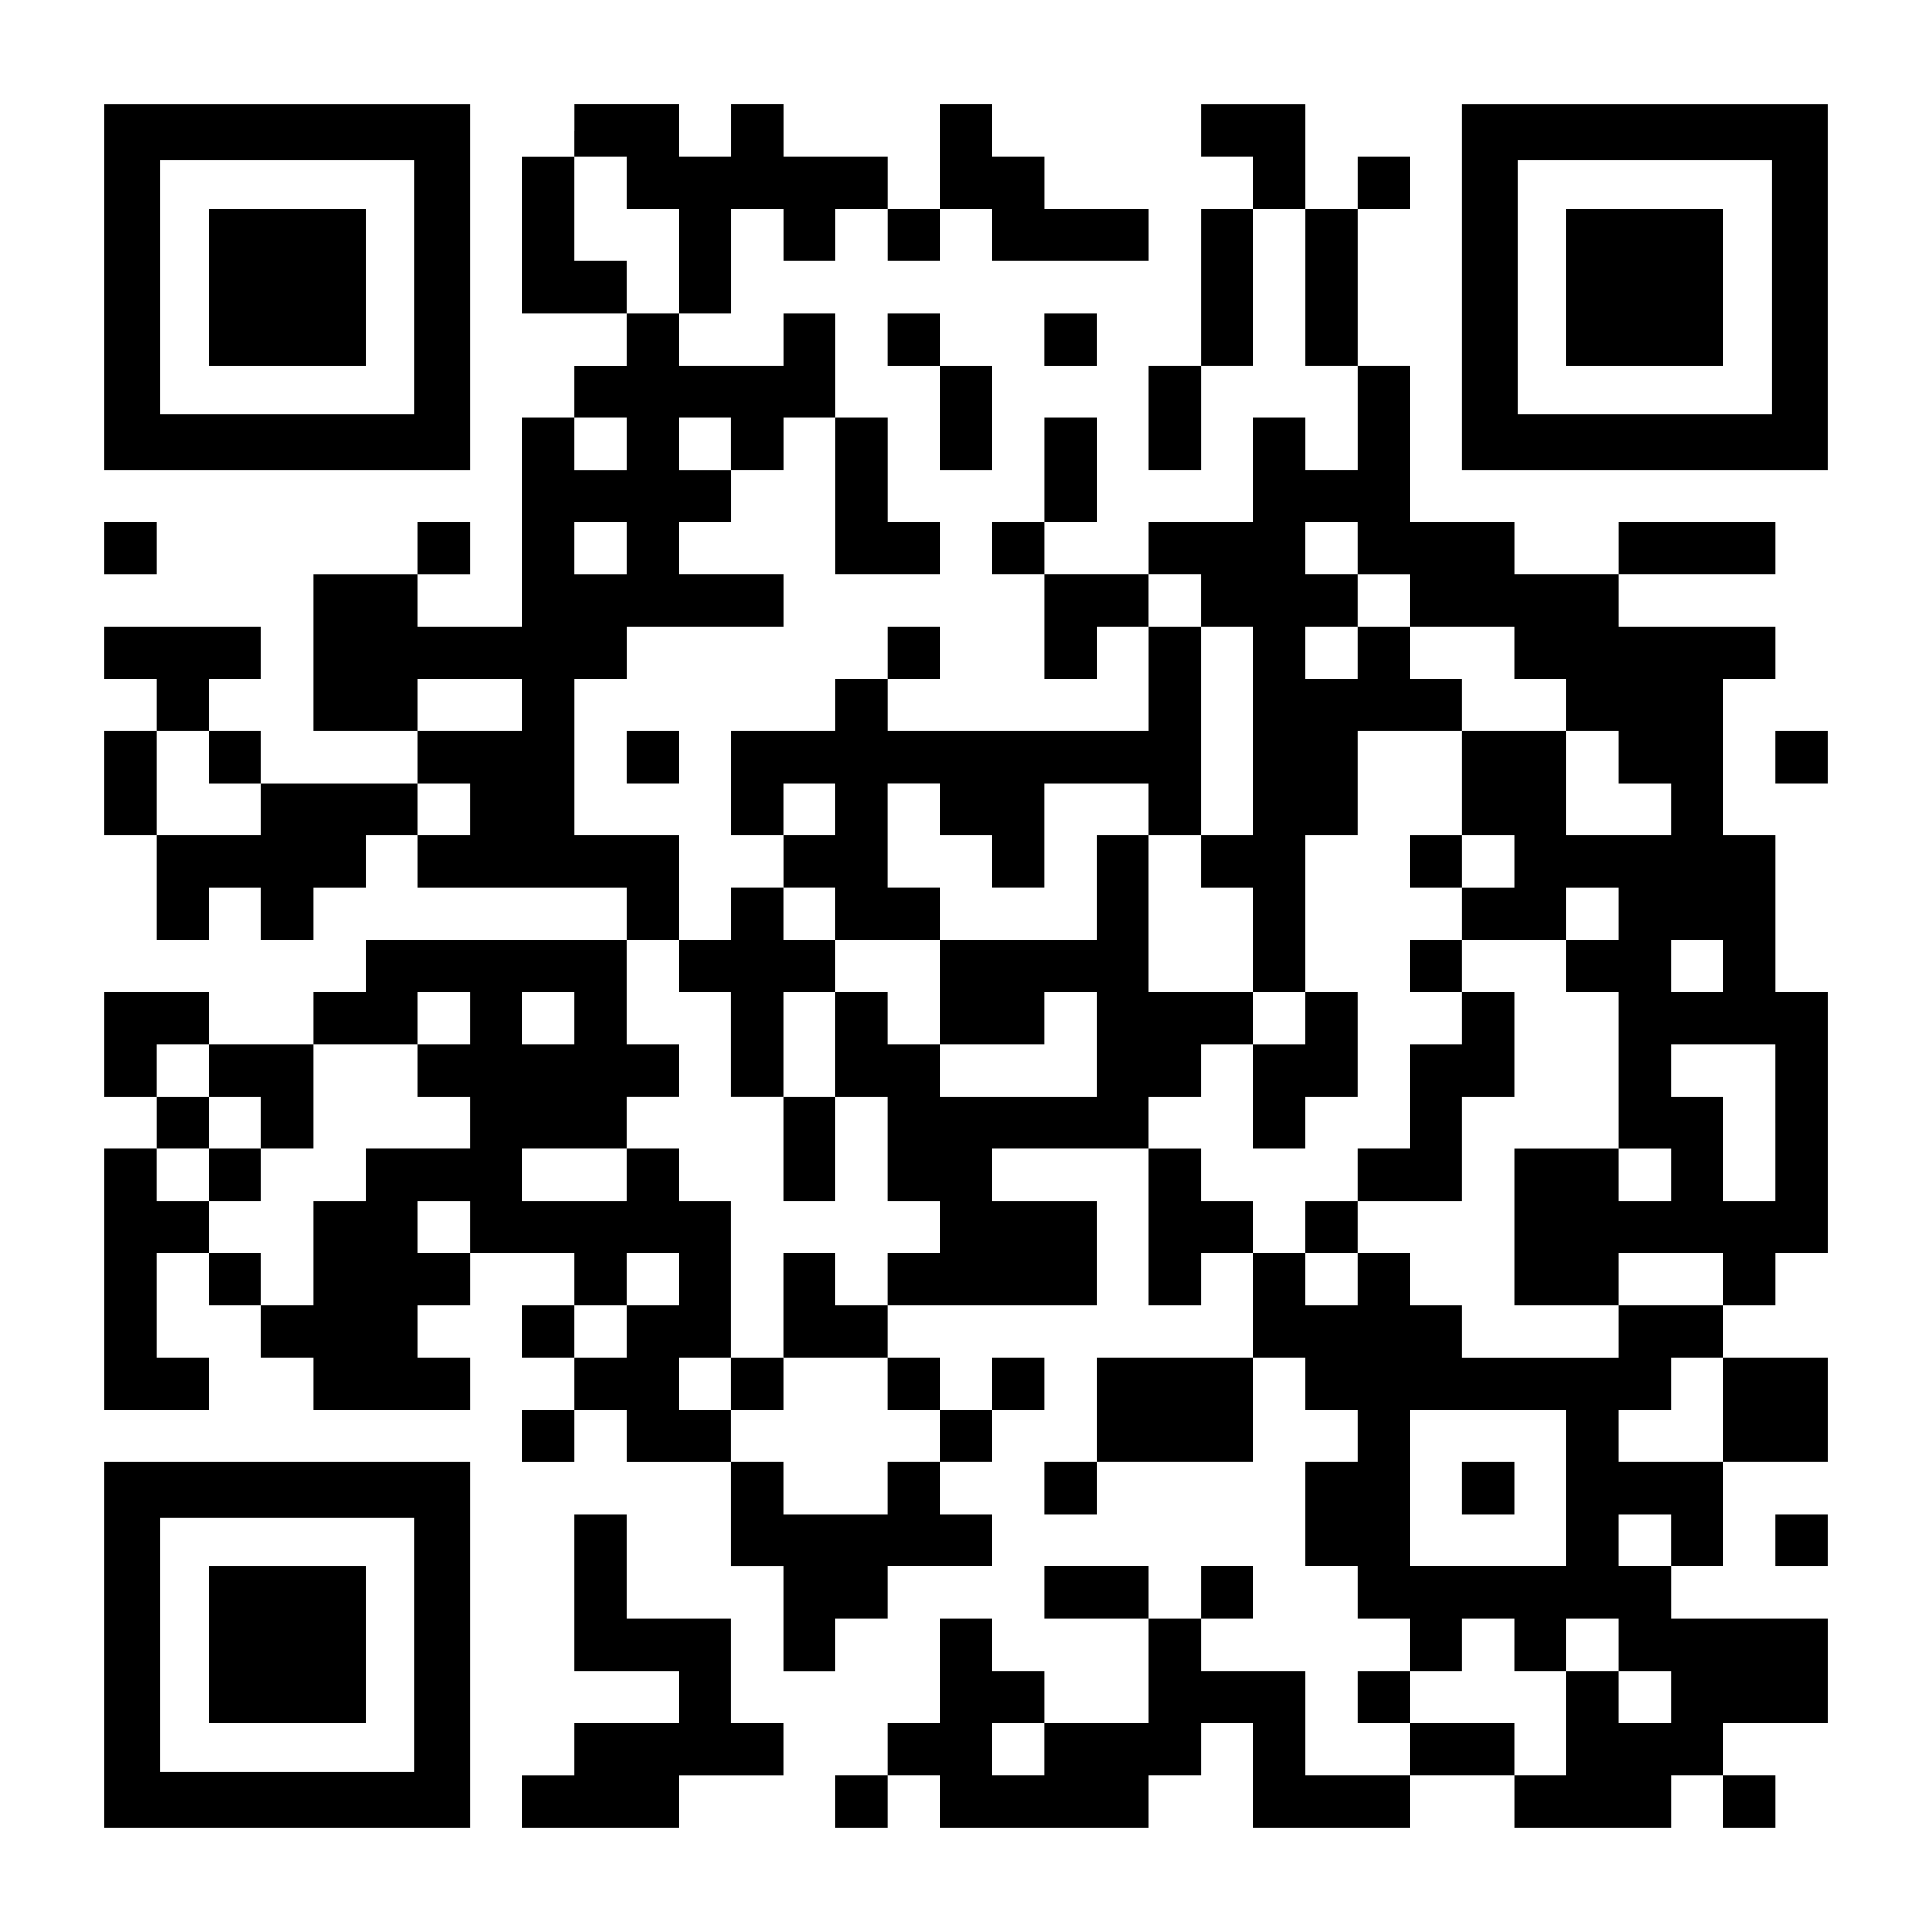 <?xml version="1.0" encoding="UTF-8" standalone="yes"?>
<svg version="1.0" xmlns="http://www.w3.org/2000/svg" width="1147px" height="1147px" viewBox="0 0 1147 1147" preserveAspectRatio="xMidYMid meet">
  <g transform="translate(0,1147) scale(0.1,-0.1)" fill="#000000" stroke="none">
    <path d="M620 9765 l0 -1085 1085 0 1085 0 0 1085 0 1085 -1085 0 -1085 0 0
-1085z m1840 0 l0 -755 -755 0 -755 0 0 755 0 755 755 0 755 0 0 -755z"/>
    <path d="M1240 9765 l0 -465 465 0 465 0 0 465 0 465 -465 0 -465 0 0 -465z"/>
    <path d="M3410 10695 l0 -155 -155 0 -155 0 0 -465 0 -465 310 0 310 0 0 -155
0 -155 -155 0 -155 0 0 -155 0 -155 -155 0 -155 0 0 -620 0 -620 -310 0 -310
0 0 155 0 155 155 0 155 0 0 155 0 155 -155 0 -155 0 0 -155 0 -155 -310 0
-310 0 0 -465 0 -465 310 0 310 0 0 -155 0 -155 -465 0 -465 0 0 155 0 155
-155 0 -155 0 0 155 0 155 155 0 155 0 0 155 0 155 -465 0 -465 0 0 -155 0
-155 155 0 155 0 0 -155 0 -155 -155 0 -155 0 0 -310 0 -310 155 0 155 0 0
-310 0 -310 155 0 155 0 0 155 0 155 155 0 155 0 0 -155 0 -155 155 0 155 0 0
155 0 155 155 0 155 0 0 155 0 155 155 0 155 0 0 -155 0 -155 620 0 620 0 0
-155 0 -155 -775 0 -775 0 0 -155 0 -155 -155 0 -155 0 0 -155 0 -155 -310 0
-310 0 0 155 0 155 -310 0 -310 0 0 -310 0 -310 155 0 155 0 0 -155 0 -155
-155 0 -155 0 0 -775 0 -775 310 0 310 0 0 155 0 155 -155 0 -155 0 0 310 0
310 155 0 155 0 0 -155 0 -155 155 0 155 0 0 -155 0 -155 155 0 155 0 0 -155
0 -155 465 0 465 0 0 155 0 155 -155 0 -155 0 0 155 0 155 155 0 155 0 0 155
0 155 310 0 310 0 0 -155 0 -155 -155 0 -155 0 0 -155 0 -155 155 0 155 0 0
-155 0 -155 -155 0 -155 0 0 -155 0 -155 155 0 155 0 0 155 0 155 155 0 155 0
0 -155 0 -155 310 0 310 0 0 -310 0 -310 155 0 155 0 0 -310 0 -310 155 0 155
0 0 155 0 155 155 0 155 0 0 155 0 155 310 0 310 0 0 155 0 155 -155 0 -155 0
0 155 0 155 155 0 155 0 0 155 0 155 155 0 155 0 0 155 0 155 -155 0 -155 0 0
-155 0 -155 -155 0 -155 0 0 155 0 155 -155 0 -155 0 0 155 0 155 620 0 620 0
0 310 0 310 -310 0 -310 0 0 155 0 155 465 0 465 0 0 -465 0 -465 155 0 155 0
0 155 0 155 155 0 155 0 0 -310 0 -310 -465 0 -465 0 0 -310 0 -310 -155 0
-155 0 0 -155 0 -155 155 0 155 0 0 155 0 155 465 0 465 0 0 310 0 310 155 0
155 0 0 -155 0 -155 155 0 155 0 0 -155 0 -155 -155 0 -155 0 0 -310 0 -310
155 0 155 0 0 -155 0 -155 155 0 155 0 0 -155 0 -155 -155 0 -155 0 0 -155 0
-155 155 0 155 0 0 -155 0 -155 -310 0 -310 0 0 310 0 310 -310 0 -310 0 0
155 0 155 155 0 155 0 0 155 0 155 -155 0 -155 0 0 -155 0 -155 -155 0 -155 0
0 155 0 155 -310 0 -310 0 0 -155 0 -155 310 0 310 0 0 -310 0 -310 -310 0
-310 0 0 155 0 155 -155 0 -155 0 0 155 0 155 -155 0 -155 0 0 -310 0 -310
-155 0 -155 0 0 -155 0 -155 -155 0 -155 0 0 -155 0 -155 155 0 155 0 0 155 0
155 155 0 155 0 0 -155 0 -155 620 0 620 0 0 155 0 155 155 0 155 0 0 155 0
155 155 0 155 0 0 -310 0 -310 465 0 465 0 0 155 0 155 310 0 310 0 0 -155 0
-155 465 0 465 0 0 155 0 155 155 0 155 0 0 -155 0 -155 155 0 155 0 0 155 0
155 -155 0 -155 0 0 155 0 155 310 0 310 0 0 310 0 310 -465 0 -465 0 0 155 0
155 155 0 155 0 0 310 0 310 310 0 310 0 0 310 0 310 -310 0 -310 0 0 155 0
155 155 0 155 0 0 155 0 155 155 0 155 0 0 775 0 775 -155 0 -155 0 0 465 0
465 -155 0 -155 0 0 465 0 465 155 0 155 0 0 155 0 155 -465 0 -465 0 0 155 0
155 465 0 465 0 0 155 0 155 -465 0 -465 0 0 -155 0 -155 -310 0 -310 0 0 155
0 155 -310 0 -310 0 0 465 0 465 -155 0 -155 0 0 465 0 465 155 0 155 0 0 155
0 155 -155 0 -155 0 0 -155 0 -155 -155 0 -155 0 0 310 0 310 -310 0 -310 0 0
-155 0 -155 155 0 155 0 0 -155 0 -155 -155 0 -155 0 0 -465 0 -465 -155 0
-155 0 0 -310 0 -310 155 0 155 0 0 310 0 310 155 0 155 0 0 465 0 465 155 0
155 0 0 -465 0 -465 155 0 155 0 0 -310 0 -310 -155 0 -155 0 0 155 0 155
-155 0 -155 0 0 -310 0 -310 -310 0 -310 0 0 -155 0 -155 -310 0 -310 0 0 155
0 155 155 0 155 0 0 310 0 310 -155 0 -155 0 0 -310 0 -310 -155 0 -155 0 0
-155 0 -155 155 0 155 0 0 -310 0 -310 155 0 155 0 0 155 0 155 155 0 155 0 0
-310 0 -310 -775 0 -775 0 0 155 0 155 155 0 155 0 0 155 0 155 -155 0 -155 0
0 -155 0 -155 -155 0 -155 0 0 -155 0 -155 -310 0 -310 0 0 -310 0 -310 155 0
155 0 0 -155 0 -155 -155 0 -155 0 0 -155 0 -155 -155 0 -155 0 0 310 0 310
-310 0 -310 0 0 465 0 465 155 0 155 0 0 155 0 155 465 0 465 0 0 155 0 155
-310 0 -310 0 0 155 0 155 155 0 155 0 0 155 0 155 155 0 155 0 0 155 0 155
155 0 155 0 0 -465 0 -465 310 0 310 0 0 155 0 155 -155 0 -155 0 0 310 0 310
-155 0 -155 0 0 310 0 310 -155 0 -155 0 0 -155 0 -155 -310 0 -310 0 0 155 0
155 155 0 155 0 0 310 0 310 155 0 155 0 0 -155 0 -155 155 0 155 0 0 155 0
155 155 0 155 0 0 -155 0 -155 155 0 155 0 0 155 0 155 155 0 155 0 0 -155 0
-155 465 0 465 0 0 155 0 155 -310 0 -310 0 0 155 0 155 -155 0 -155 0 0 155
0 155 -155 0 -155 0 0 -310 0 -310 -155 0 -155 0 0 155 0 155 -310 0 -310 0 0
155 0 155 -155 0 -155 0 0 -155 0 -155 -155 0 -155 0 0 155 0 155 -310 0 -310
0 0 -155z m310 -310 l0 -155 155 0 155 0 0 -310 0 -310 -155 0 -155 0 0 155 0
155 -155 0 -155 0 0 310 0 310 155 0 155 0 0 -155z m0 -1550 l0 -155 -155 0
-155 0 0 155 0 155 155 0 155 0 0 -155z m620 0 l0 -155 -155 0 -155 0 0 155 0
155 155 0 155 0 0 -155z m-620 -620 l0 -155 -155 0 -155 0 0 155 0 155 155 0
155 0 0 -155z m4340 0 l0 -155 155 0 155 0 0 -155 0 -155 310 0 310 0 0 -155
0 -155 155 0 155 0 0 -155 0 -155 155 0 155 0 0 -155 0 -155 155 0 155 0 0
-155 0 -155 -310 0 -310 0 0 310 0 310 -310 0 -310 0 0 -310 0 -310 155 0 155
0 0 -155 0 -155 -155 0 -155 0 0 -155 0 -155 310 0 310 0 0 155 0 155 155 0
155 0 0 -155 0 -155 -155 0 -155 0 0 -155 0 -155 155 0 155 0 0 -465 0 -465
155 0 155 0 0 -155 0 -155 -155 0 -155 0 0 155 0 155 -310 0 -310 0 0 -465 0
-465 310 0 310 0 0 155 0 155 310 0 310 0 0 -155 0 -155 -310 0 -310 0 0 -155
0 -155 -465 0 -465 0 0 155 0 155 -155 0 -155 0 0 155 0 155 -155 0 -155 0 0
-155 0 -155 -155 0 -155 0 0 155 0 155 -155 0 -155 0 0 155 0 155 -155 0 -155
0 0 155 0 155 -155 0 -155 0 0 155 0 155 155 0 155 0 0 155 0 155 155 0 155 0
0 155 0 155 -310 0 -310 0 0 465 0 465 -155 0 -155 0 0 -310 0 -310 -465 0
-465 0 0 -310 0 -310 310 0 310 0 0 155 0 155 155 0 155 0 0 -310 0 -310 -465
0 -465 0 0 155 0 155 -155 0 -155 0 0 155 0 155 -155 0 -155 0 0 -310 0 -310
155 0 155 0 0 -310 0 -310 155 0 155 0 0 -155 0 -155 -155 0 -155 0 0 -155 0
-155 -155 0 -155 0 0 155 0 155 -155 0 -155 0 0 -310 0 -310 310 0 310 0 0
-155 0 -155 155 0 155 0 0 -155 0 -155 -155 0 -155 0 0 -155 0 -155 -310 0
-310 0 0 155 0 155 -155 0 -155 0 0 155 0 155 -155 0 -155 0 0 155 0 155 155
0 155 0 0 465 0 465 -155 0 -155 0 0 155 0 155 -155 0 -155 0 0 -155 0 -155
-310 0 -310 0 0 155 0 155 310 0 310 0 0 155 0 155 155 0 155 0 0 155 0 155
-155 0 -155 0 0 310 0 310 155 0 155 0 0 -155 0 -155 155 0 155 0 0 -310 0
-310 155 0 155 0 0 310 0 310 155 0 155 0 0 155 0 155 -155 0 -155 0 0 155 0
155 155 0 155 0 0 -155 0 -155 310 0 310 0 0 155 0 155 -155 0 -155 0 0 310 0
310 155 0 155 0 0 -155 0 -155 155 0 155 0 0 -155 0 -155 155 0 155 0 0 310 0
310 310 0 310 0 0 -155 0 -155 155 0 155 0 0 620 0 620 -155 0 -155 0 0 155 0
155 155 0 155 0 0 -155 0 -155 155 0 155 0 0 -620 0 -620 -155 0 -155 0 0
-155 0 -155 155 0 155 0 0 -310 0 -310 155 0 155 0 0 465 0 465 155 0 155 0 0
310 0 310 310 0 310 0 0 155 0 155 -155 0 -155 0 0 155 0 155 -155 0 -155 0 0
-155 0 -155 -155 0 -155 0 0 155 0 155 155 0 155 0 0 155 0 155 -155 0 -155 0
0 155 0 155 155 0 155 0 0 -155z m-4960 -930 l0 -155 -310 0 -310 0 0 155 0
155 310 0 310 0 0 -155z m-1860 -310 l0 -155 155 0 155 0 0 -155 0 -155 -310
0 -310 0 0 310 0 310 155 0 155 0 0 -155z m1550 -310 l0 -155 -155 0 -155 0 0
155 0 155 155 0 155 0 0 -155z m2170 0 l0 -155 -155 0 -155 0 0 155 0 155 155
0 155 0 0 -155z m5270 -930 l0 -155 -155 0 -155 0 0 155 0 155 155 0 155 0 0
-155z m-7440 -310 l0 -155 -155 0 -155 0 0 -155 0 -155 155 0 155 0 0 -155 0
-155 -310 0 -310 0 0 -155 0 -155 -155 0 -155 0 0 -310 0 -310 -155 0 -155 0
0 155 0 155 -155 0 -155 0 0 155 0 155 -155 0 -155 0 0 155 0 155 155 0 155 0
0 155 0 155 -155 0 -155 0 0 155 0 155 155 0 155 0 0 -155 0 -155 155 0 155 0
0 -155 0 -155 155 0 155 0 0 310 0 310 310 0 310 0 0 155 0 155 155 0 155 0 0
-155z m620 0 l0 -155 -155 0 -155 0 0 155 0 155 155 0 155 0 0 -155z m7130
-620 l0 -465 -155 0 -155 0 0 310 0 310 -155 0 -155 0 0 155 0 155 310 0 310
0 0 -465z m-7750 -620 l0 -155 -155 0 -155 0 0 155 0 155 155 0 155 0 0 -155z
m1240 -310 l0 -155 -155 0 -155 0 0 -155 0 -155 -155 0 -155 0 0 155 0 155
155 0 155 0 0 155 0 155 155 0 155 0 0 -155z m6200 -775 l0 -310 -310 0 -310
0 0 155 0 155 155 0 155 0 0 155 0 155 155 0 155 0 0 -310z m-930 -465 l0
-465 -465 0 -465 0 0 465 0 465 465 0 465 0 0 -465z m620 -310 l0 -155 -155 0
-155 0 0 155 0 155 155 0 155 0 0 -155z m-930 -620 l0 -155 155 0 155 0 0 155
0 155 155 0 155 0 0 -155 0 -155 155 0 155 0 0 -155 0 -155 -155 0 -155 0 0
155 0 155 -155 0 -155 0 0 -310 0 -310 -155 0 -155 0 0 155 0 155 -310 0 -310
0 0 155 0 155 155 0 155 0 0 155 0 155 155 0 155 0 0 -155z m-2790 -620 l0
-155 -155 0 -155 0 0 155 0 155 155 0 155 0 0 -155z"/>
    <path d="M8370 6355 l0 -155 155 0 155 0 0 155 0 155 -155 0 -155 0 0 -155z"/>
    <path d="M8370 5735 l0 -155 155 0 155 0 0 -155 0 -155 -155 0 -155 0 0 -310
0 -310 -155 0 -155 0 0 -155 0 -155 -155 0 -155 0 0 -155 0 -155 155 0 155 0
0 155 0 155 310 0 310 0 0 310 0 310 155 0 155 0 0 310 0 310 -155 0 -155 0 0
155 0 155 -155 0 -155 0 0 -155z"/>
    <path d="M7750 5425 l0 -155 -155 0 -155 0 0 -310 0 -310 155 0 155 0 0 155 0
155 155 0 155 0 0 310 0 310 -155 0 -155 0 0 -155z"/>
    <path d="M4650 4650 l0 -310 155 0 155 0 0 310 0 310 -155 0 -155 0 0 -310z"/>
    <path d="M4340 3255 l0 -155 155 0 155 0 0 155 0 155 -155 0 -155 0 0 -155z"/>
    <path d="M1240 4495 l0 -155 155 0 155 0 0 155 0 155 -155 0 -155 0 0 -155z"/>
    <path d="M8680 2635 l0 -155 155 0 155 0 0 155 0 155 -155 0 -155 0 0 -155z"/>
    <path d="M8680 9765 l0 -1085 1085 0 1085 0 0 1085 0 1085 -1085 0 -1085 0 0
-1085z m1840 0 l0 -755 -755 0 -755 0 0 755 0 755 755 0 755 0 0 -755z"/>
    <path d="M9300 9765 l0 -465 465 0 465 0 0 465 0 465 -465 0 -465 0 0 -465z"/>
    <path d="M5270 9455 l0 -155 155 0 155 0 0 -310 0 -310 155 0 155 0 0 310 0
310 -155 0 -155 0 0 155 0 155 -155 0 -155 0 0 -155z"/>
    <path d="M6200 9455 l0 -155 155 0 155 0 0 155 0 155 -155 0 -155 0 0 -155z"/>
    <path d="M620 8215 l0 -155 155 0 155 0 0 155 0 155 -155 0 -155 0 0 -155z"/>
    <path d="M3720 6975 l0 -155 155 0 155 0 0 155 0 155 -155 0 -155 0 0 -155z"/>
    <path d="M10540 6975 l0 -155 155 0 155 0 0 155 0 155 -155 0 -155 0 0 -155z"/>
    <path d="M620 1705 l0 -1085 1085 0 1085 0 0 1085 0 1085 -1085 0 -1085 0 0
-1085z m1840 0 l0 -755 -755 0 -755 0 0 755 0 755 755 0 755 0 0 -755z"/>
    <path d="M1240 1705 l0 -465 465 0 465 0 0 465 0 465 -465 0 -465 0 0 -465z"/>
    <path d="M3410 2015 l0 -465 310 0 310 0 0 -155 0 -155 -310 0 -310 0 0 -155
0 -155 -155 0 -155 0 0 -155 0 -155 465 0 465 0 0 155 0 155 310 0 310 0 0
155 0 155 -155 0 -155 0 0 310 0 310 -310 0 -310 0 0 310 0 310 -155 0 -155 0
0 -465z"/>
    <path d="M10540 2325 l0 -155 155 0 155 0 0 155 0 155 -155 0 -155 0 0 -155z"/>
  </g>
</svg>
